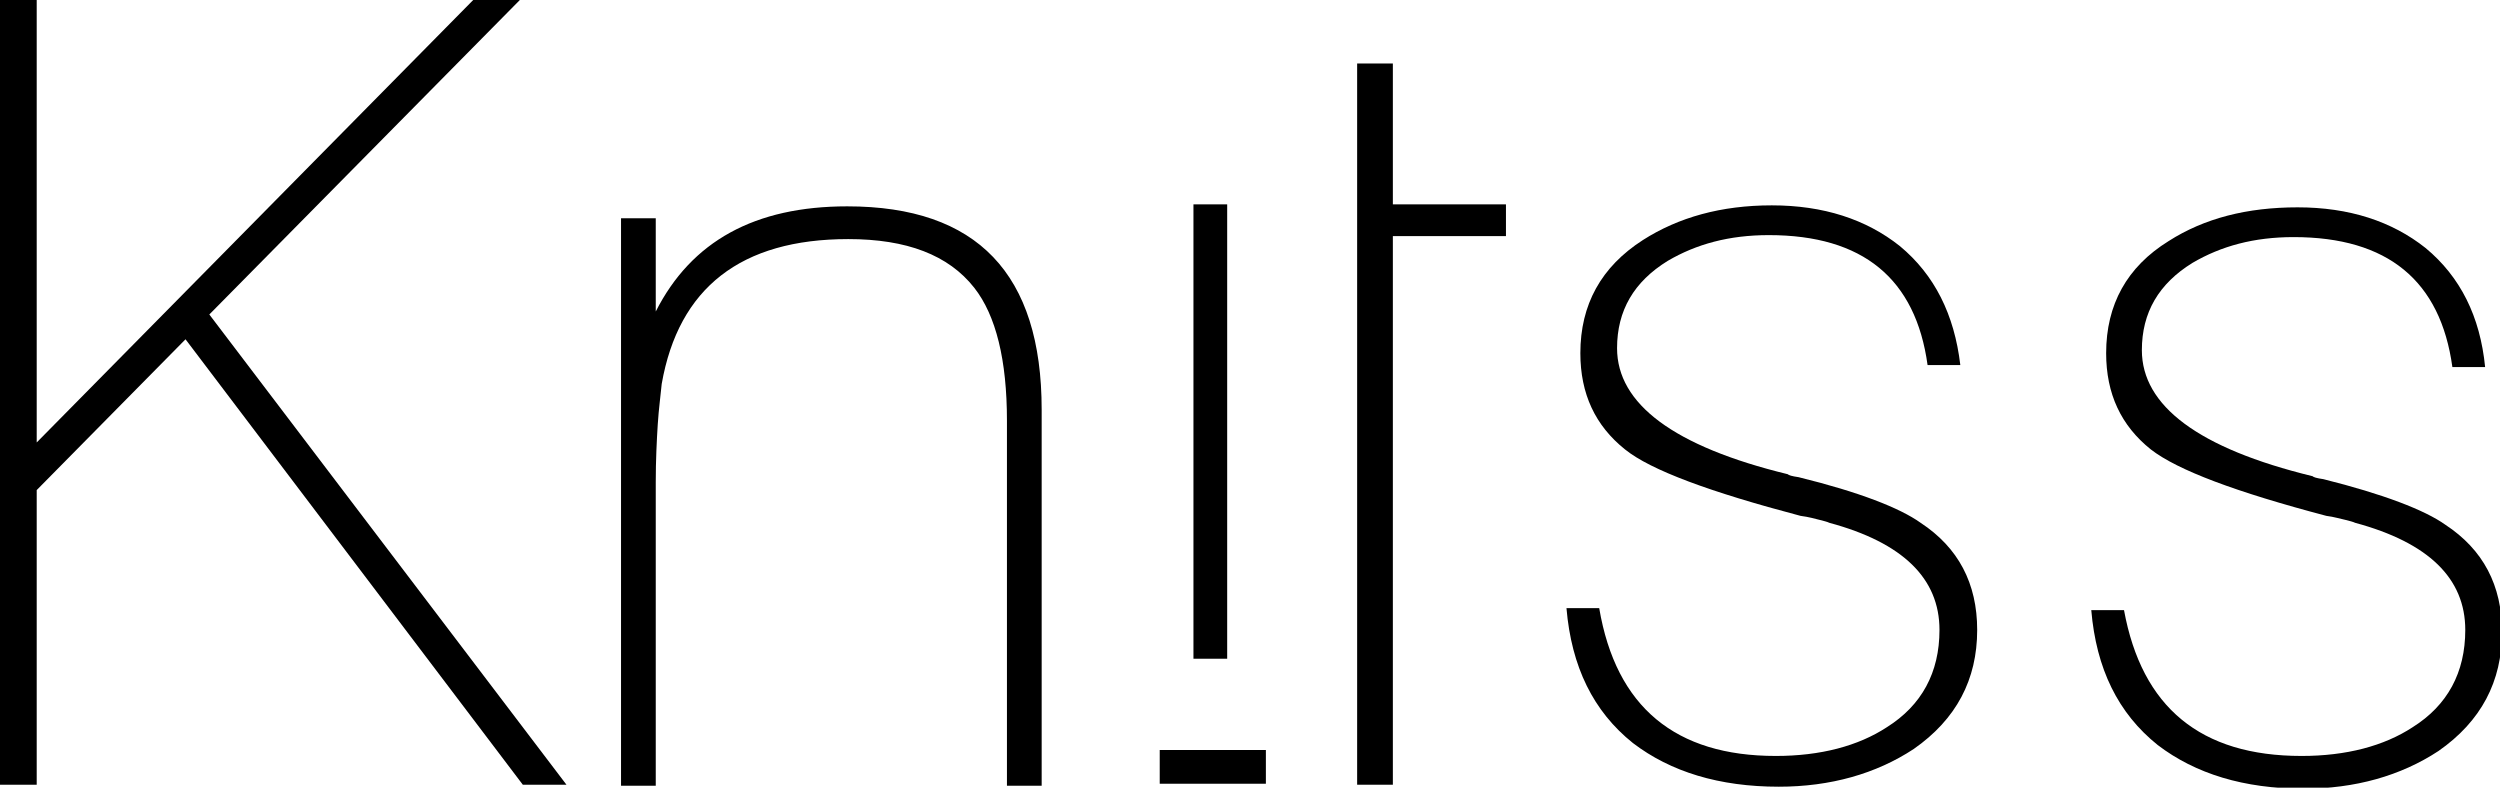 <?xml version="1.0" encoding="utf-8"?>
<!-- Generator: Adobe Illustrator 24.0.0, SVG Export Plug-In . SVG Version: 6.00 Build 0)  -->
<svg version="1.1" id="Layer_1" xmlns="http://www.w3.org/2000/svg" xmlns:xlink="http://www.w3.org/1999/xlink" x="0px" y="0px"
	 viewBox="0 0 252 79.4" style="enable-background:new 0 0 252 79.4;" xml:space="preserve">
<g>
	<path d="M0,0h3.7v44.6L47.7,0h4.7L21.1,31.7l36,47.4h-4.4l-34-44.9l-15,15.2v29.7H0V0L0,0z"/>
	<path d="M62.6,22h3.5v9.4c3.6-7.1,10-10.6,19.3-10.6c13.1,0,19.6,6.8,19.6,20.5v37.9h-3.5V42.4c0-6.1-1.1-10.6-3.3-13.4
		c-2.6-3.3-6.8-4.9-12.7-4.9c-10.8,0-17.1,4.9-18.8,14.6c-0.1,1.1-0.3,2.5-0.4,4.1c-0.1,1.6-0.2,3.6-0.2,5.8v30.6h-3.5V22L62.6,22z"
		/>
	<rect x="116.9" y="75.6" width="10.7" height="3.4"/>
	<rect x="120.3" y="20.6" width="3.4" height="45.8"/>
	<path d="M179,76.2c4.5,0,8.3-1,11.2-2.9c3.5-2.2,5.3-5.5,5.3-9.8c0-5.2-3.7-8.8-11.1-10.8c-0.2-0.1-0.6-0.2-1-0.3s-1.1-0.3-1.9-0.4
		c-9.1-2.4-15.1-4.6-17.7-6.7c-3-2.4-4.5-5.6-4.5-9.7c0-4.9,2.1-8.7,6.3-11.4c3.6-2.3,7.9-3.5,13-3.5c5.2,0,9.5,1.4,12.9,4.1
		c3.5,2.9,5.5,6.9,6.1,12h-3.3c-1.2-8.7-6.5-13.1-16-13.1c-4,0-7.3,0.9-10.2,2.6c-3.4,2.1-5.1,5-5.1,8.8c0,5.6,5.7,9.9,17.2,12.7
		c0.1,0.1,0.4,0.2,1.1,0.3c6.1,1.5,10.2,3.1,12.3,4.6c3.8,2.5,5.7,6.1,5.7,10.8c0,5-2.1,9-6.4,12c-3.8,2.5-8.4,3.8-13.6,3.8
		c-6,0-10.9-1.5-14.7-4.4c-4-3.2-6.2-7.7-6.7-13.6h3.3C162.9,71.3,168.9,76.2,179,76.2z"/>
	<path d="M232,76.2c4.5,0,8.3-1,11.2-2.9c3.5-2.2,5.3-5.5,5.3-9.8c0-5.2-3.7-8.8-11.1-10.8c-0.2-0.1-0.6-0.2-1-0.3
		c-0.5-0.1-1.1-0.3-1.9-0.4c-9.1-2.4-15-4.6-17.7-6.7c-3-2.4-4.5-5.6-4.5-9.7c0-4.9,2.1-8.7,6.3-11.3c3.6-2.3,7.9-3.4,13-3.4
		c5.2,0,9.5,1.4,12.9,4.1c3.5,2.9,5.5,6.9,6,12h-3.3c-1.2-8.7-6.5-13.1-16-13.1c-4,0-7.3,0.9-10.2,2.6c-3.4,2.1-5.1,5-5.1,8.8
		c0,5.6,5.7,9.9,17.2,12.7c0.1,0.1,0.4,0.2,1.1,0.3c6,1.5,10.2,3.1,12.3,4.6c3.8,2.5,5.7,6.1,5.7,10.8c0,5-2.1,9-6.4,12
		c-3.8,2.5-8.4,3.8-13.6,3.8c-6,0-10.9-1.5-14.7-4.4c-4-3.2-6.2-7.7-6.7-13.6h3.3C215.9,71.3,221.8,76.2,232,76.2z"/>
	<polygon points="151.8,20.6 140.4,20.6 140.4,6.4 136.8,6.4 136.8,79.1 140.4,79.1 140.4,25.1 140.4,23.8 151.8,23.8 	"/>
</g>
</svg>
